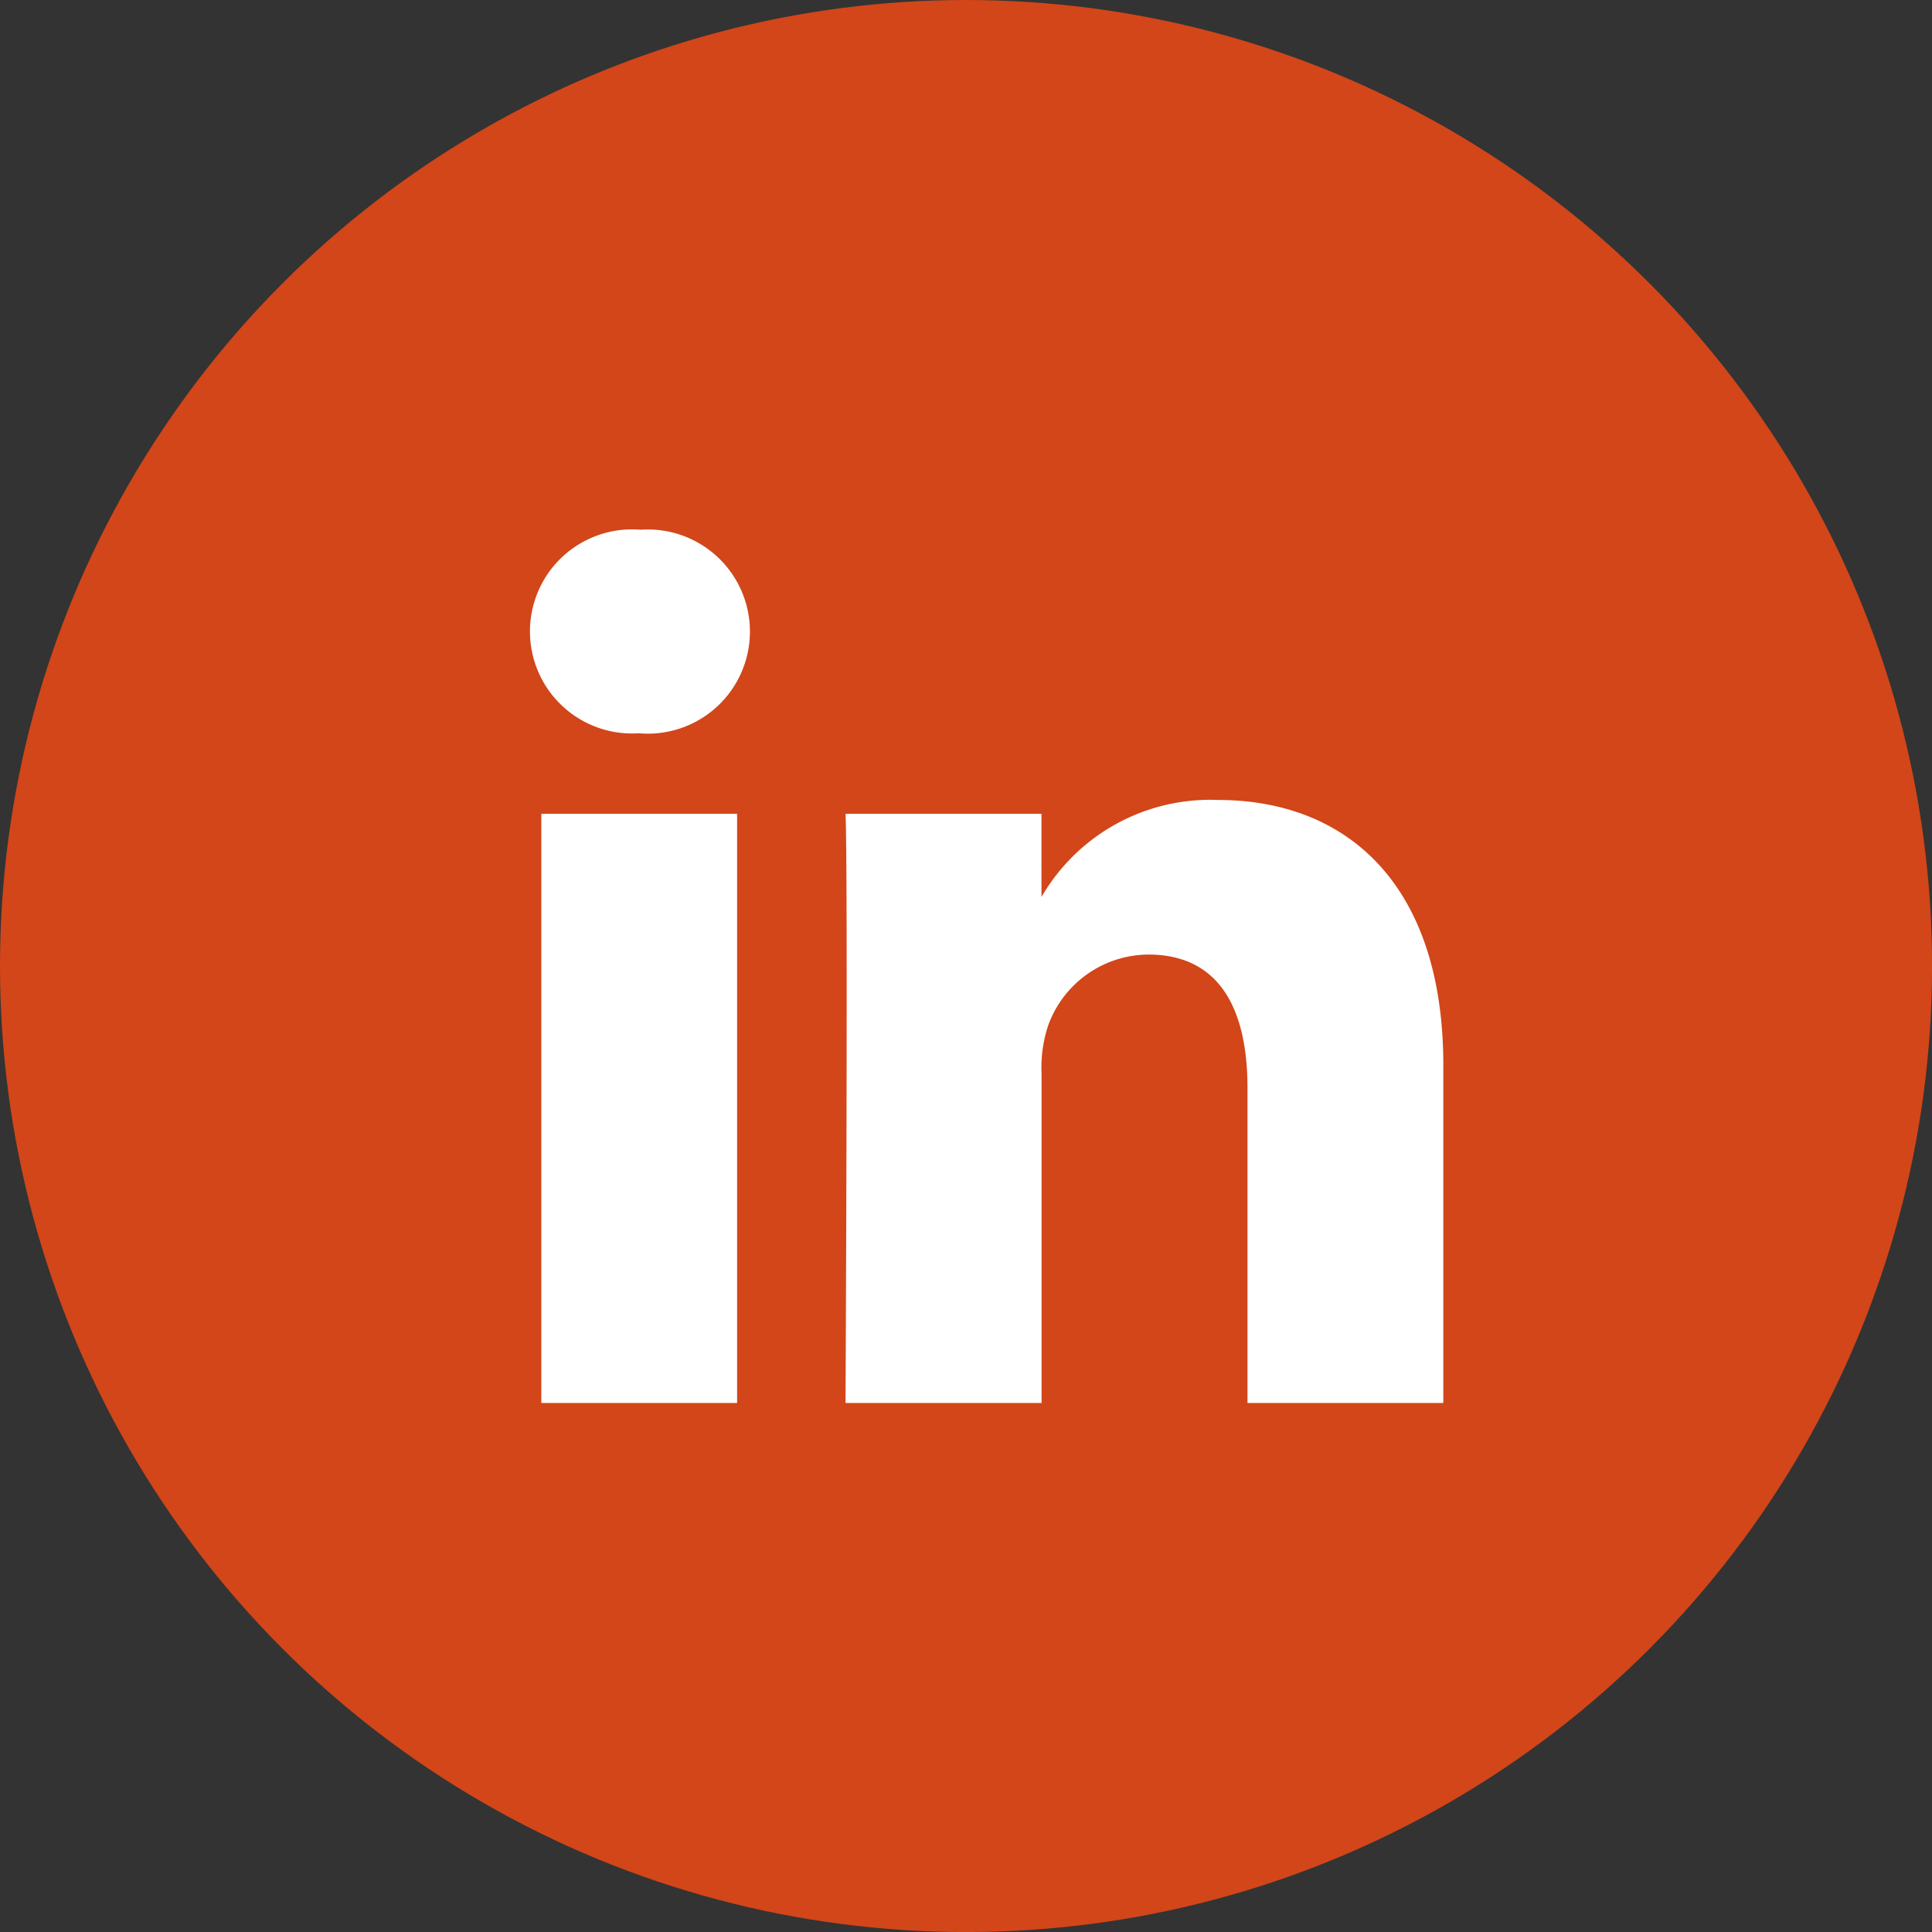 <svg xmlns="http://www.w3.org/2000/svg" width="40.231" height="40.231" viewBox="0 0 40.231 40.231">
  <rect x="0" y="0" width="40.231" height="40.231" fill="#333333" stroke="none"/>
  <g id="Group_589" data-name="Group 589" transform="translate(0)">
    <circle id="Ellipse_75" data-name="Ellipse 75" cx="20.116" cy="20.116" r="20.116" transform="translate(0 0)" fill="#d24619"/>
    <g id="linkedin" transform="translate(11.031 11.031)">
      <path id="Path_521" data-name="Path 521" d="M4.318,18.184V5.915H.241V18.184ZM2.28,4.239A2.126,2.126,0,1,0,2.307,0a2.125,2.125,0,1,0-.054,4.239H2.28Zm4.3,13.945h4.078V11.333a2.8,2.8,0,0,1,.134-1A2.232,2.232,0,0,1,12.88,8.846c1.476,0,2.066,1.125,2.066,2.774v6.564h4.078V11.149c0-3.769-2.012-5.522-4.695-5.522a4.062,4.062,0,0,0-3.7,2.067h.027V5.915H6.576c.054,1.151,0,12.269,0,12.269Z" transform="translate(0 0)" fill="#fff"/>
    </g>
  </g>
</svg>
